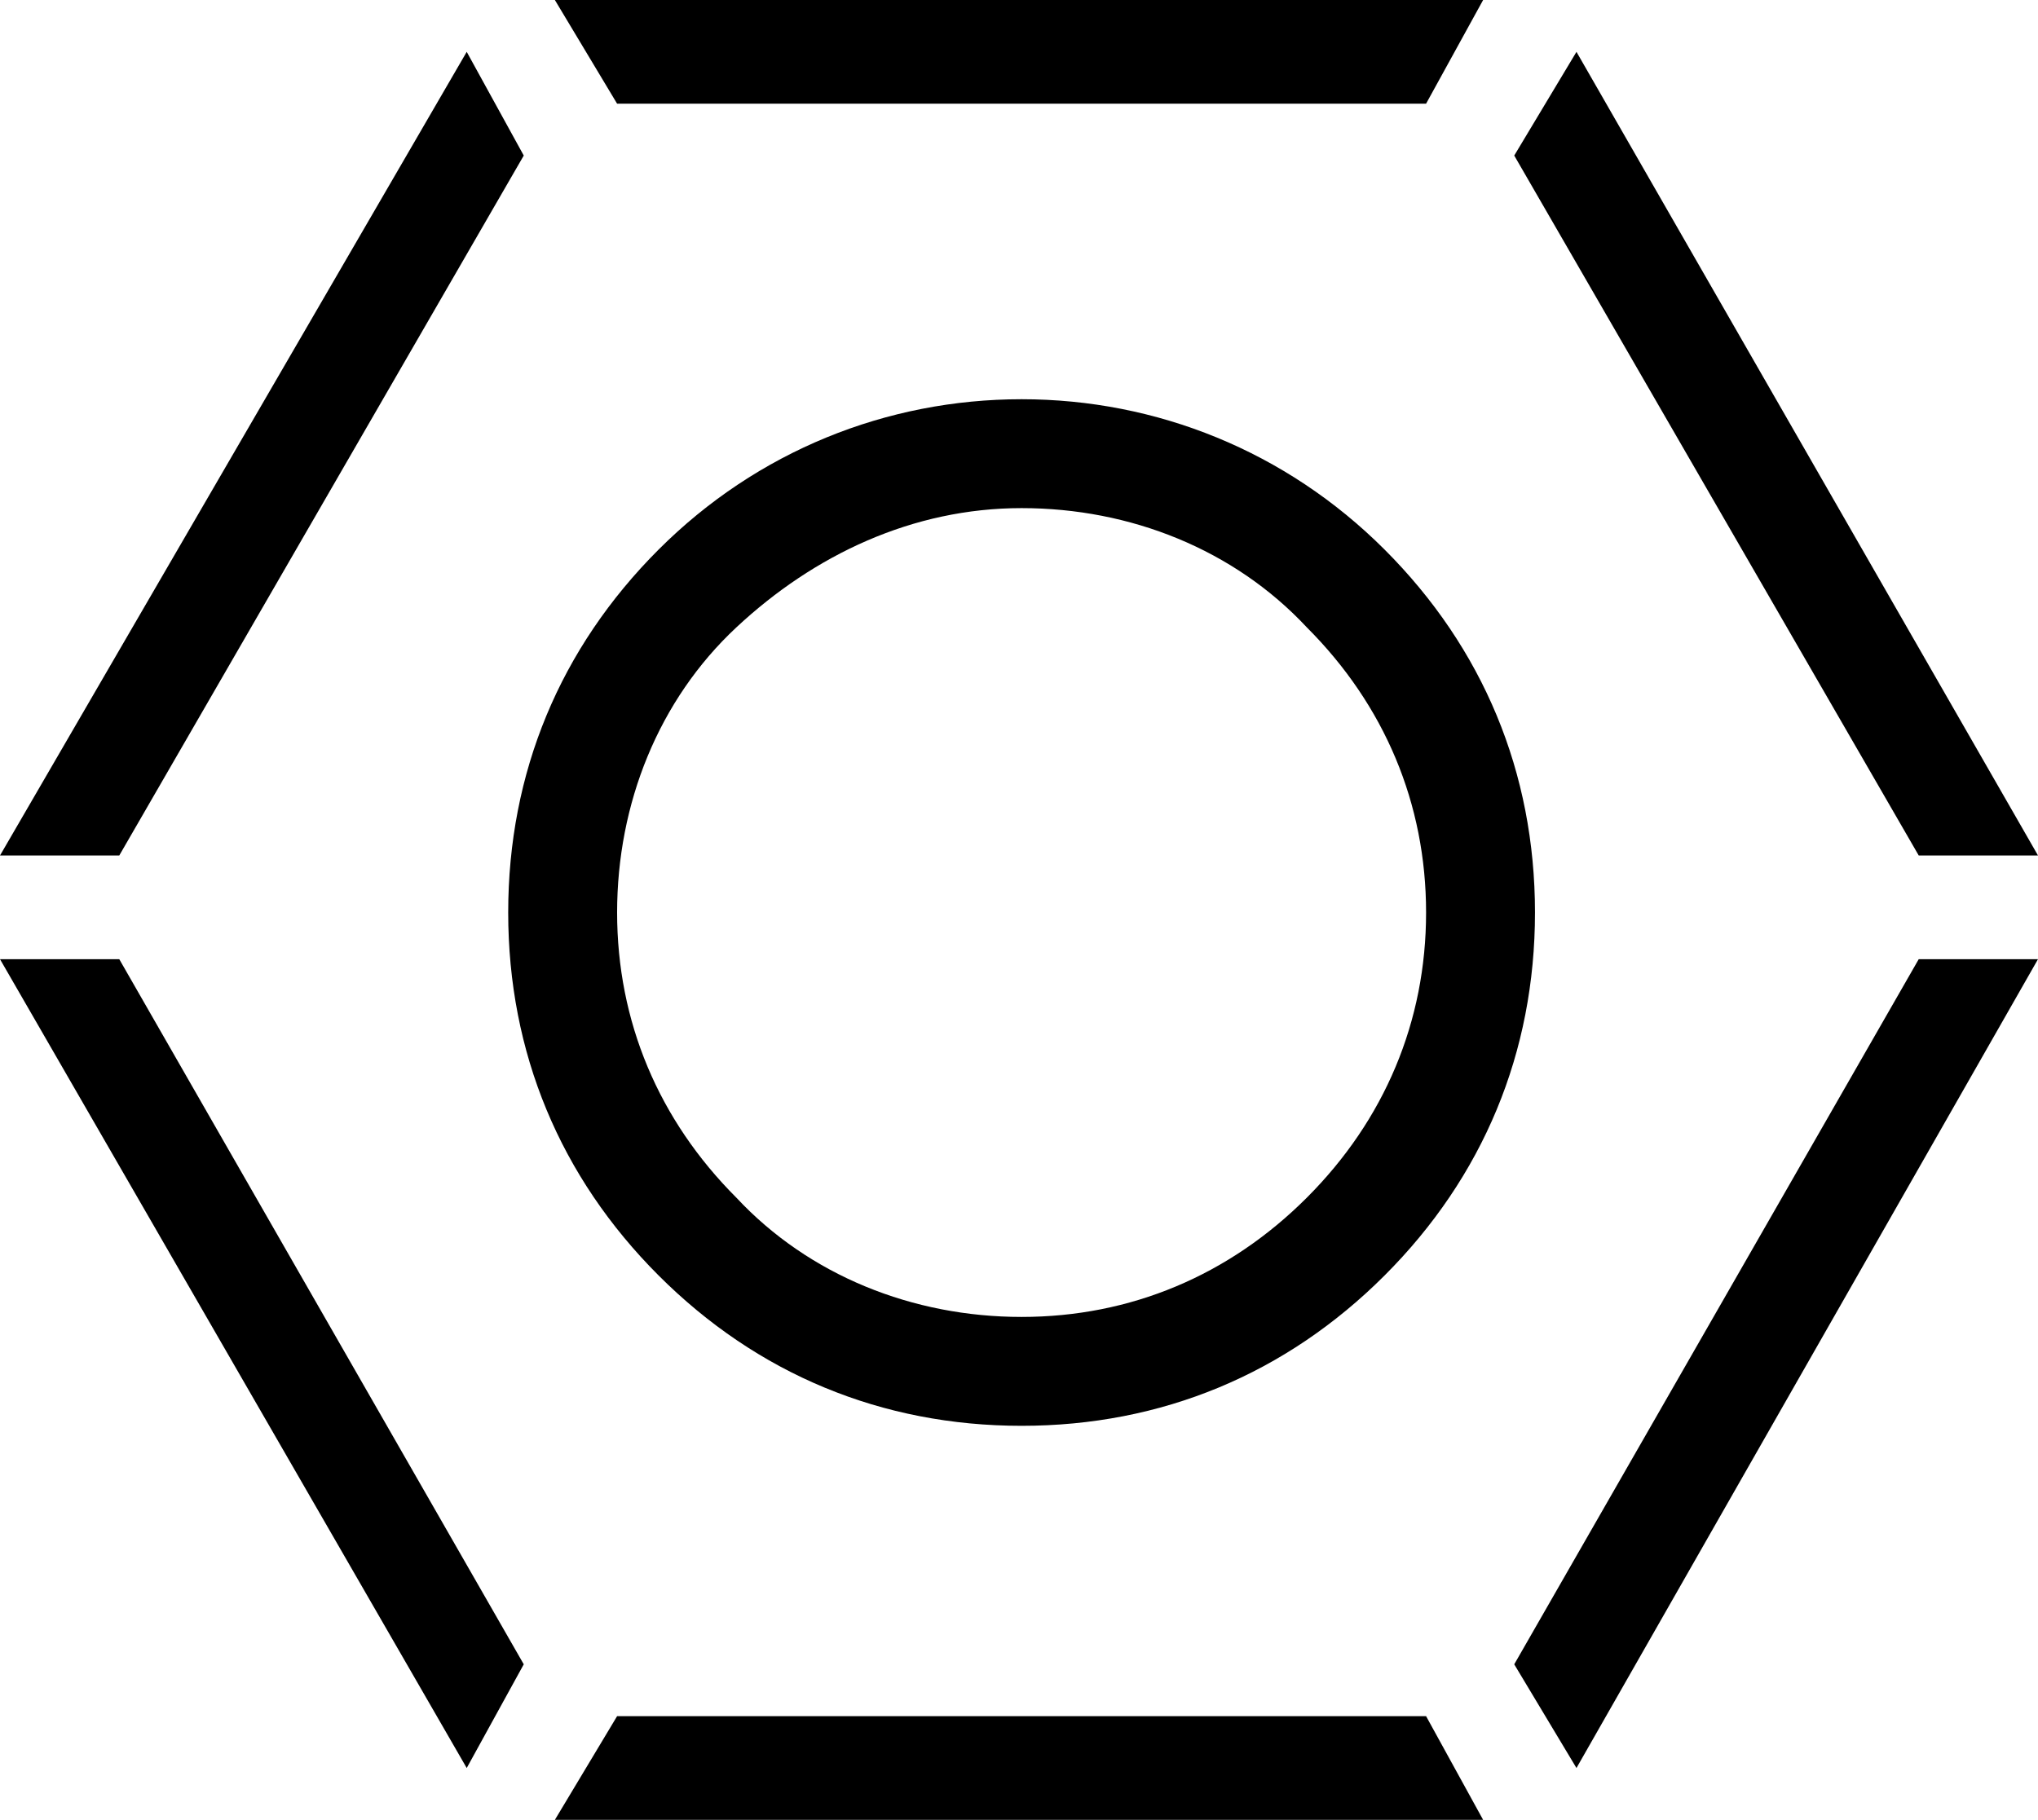 <?xml version="1.0" encoding="utf-8"?>
<svg xmlns="http://www.w3.org/2000/svg" xmlns:xlink="http://www.w3.org/1999/xlink" version="1.1" id="Layer_1" x="0px" y="0px" viewBox="0 0 39.3 35.1" style="enable-background:new 0 0 39.3 35.1;">
<g>
	<polygon points="10.1,3 9,1 0,16.5 2.3,16.5"/>
	<polygon points="27.5,2 28.6,0 10.7,0 11.9,2"/>
	<polygon points="0,18.5 9,34.1 10.1,32.1 2.3,18.5"/>
	<polygon points="39.3,16.5 30.4,1 29.2,3 37,16.5"/>
	<polygon points="11.9,33.1 10.7,35.1 28.6,35.1 27.5,33.1"/>
	<polygon points="29.2,32.1 30.4,34.1 39.3,18.5 37,18.5"/>
	<path d="M19.7,7.7c-2.6,0-5.1,1-7,2.9s-2.9,4.3-2.9,7s1,5.1,2.9,7c1.9,1.9,4.3,2.9,7,2.9s5.1-1,7-2.9c1.9-1.9,2.9-4.3,2.9-7&#xA;		s-1-5.1-2.9-7S22.3,7.7,19.7,7.7z M25.2,23.1c-1.5,1.5-3.4,2.3-5.5,2.3s-4.1-0.8-5.5-2.3c-1.5-1.5-2.3-3.4-2.3-5.5s0.8-4.1,2.3-5.5&#xA;		s3.4-2.3,5.5-2.3s4.1,0.8,5.5,2.3c1.5,1.5,2.3,3.4,2.3,5.5S26.7,21.6,25.2,23.1z"/>
</g>
</svg>